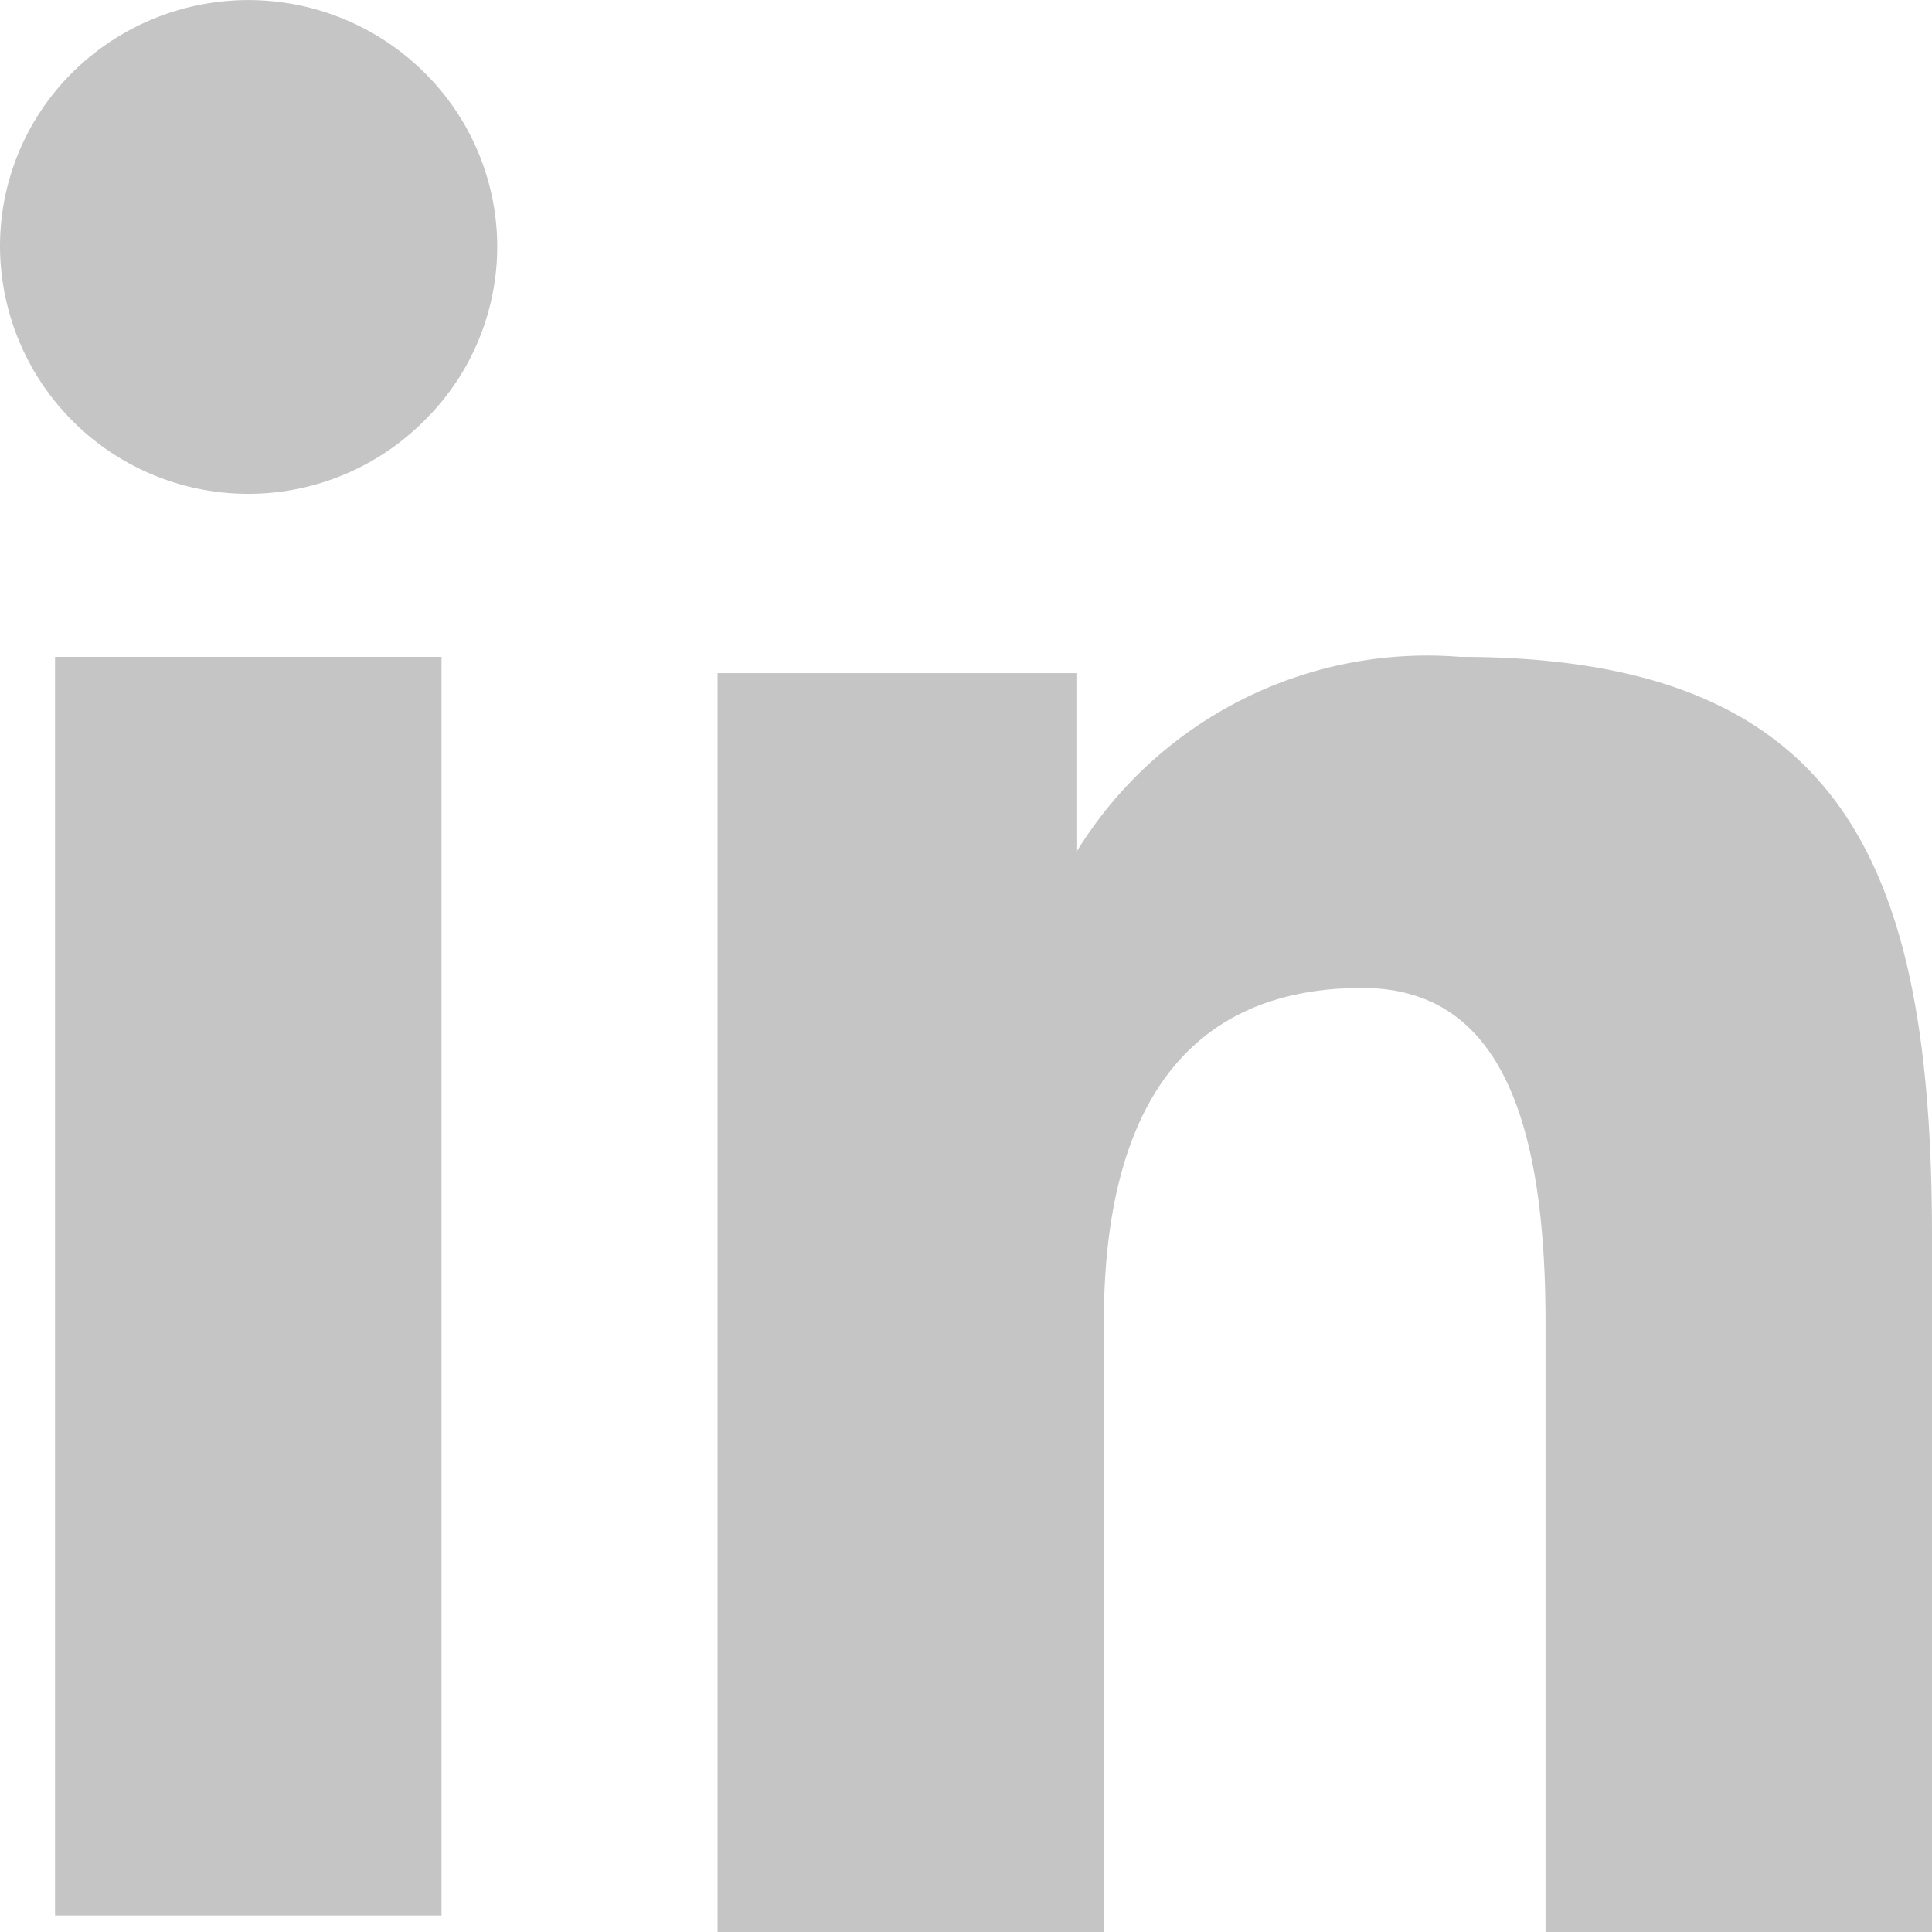 <?xml version="1.0" encoding="UTF-8"?> <svg xmlns="http://www.w3.org/2000/svg" width="11.268" height="11.268" viewBox="0 0 11.268 11.268"><path id="Icon_akar-linkedin-fill" data-name="Icon akar-linkedin-fill" d="M7.185,6.926H9.278V7.969a2.4,2.4,0,0,1,2.236-1.138c2.226,0,2.754,1.193,2.754,3.383v4.055H12.014V10.712c0-1.247-.3-1.95-1.069-1.95-1.064,0-1.507.758-1.507,1.949v3.557H7.185ZM3.321,14.172H5.575V6.831H3.321v7.342ZM5.9,4.437a1.425,1.425,0,0,1-.424,1.015A1.448,1.448,0,0,1,3,4.437a1.428,1.428,0,0,1,.424-1.016,1.458,1.458,0,0,1,2.049,0A1.43,1.43,0,0,1,5.9,4.437Z" transform="translate(-3 -3)" fill="#c5c5c5"></path></svg> 